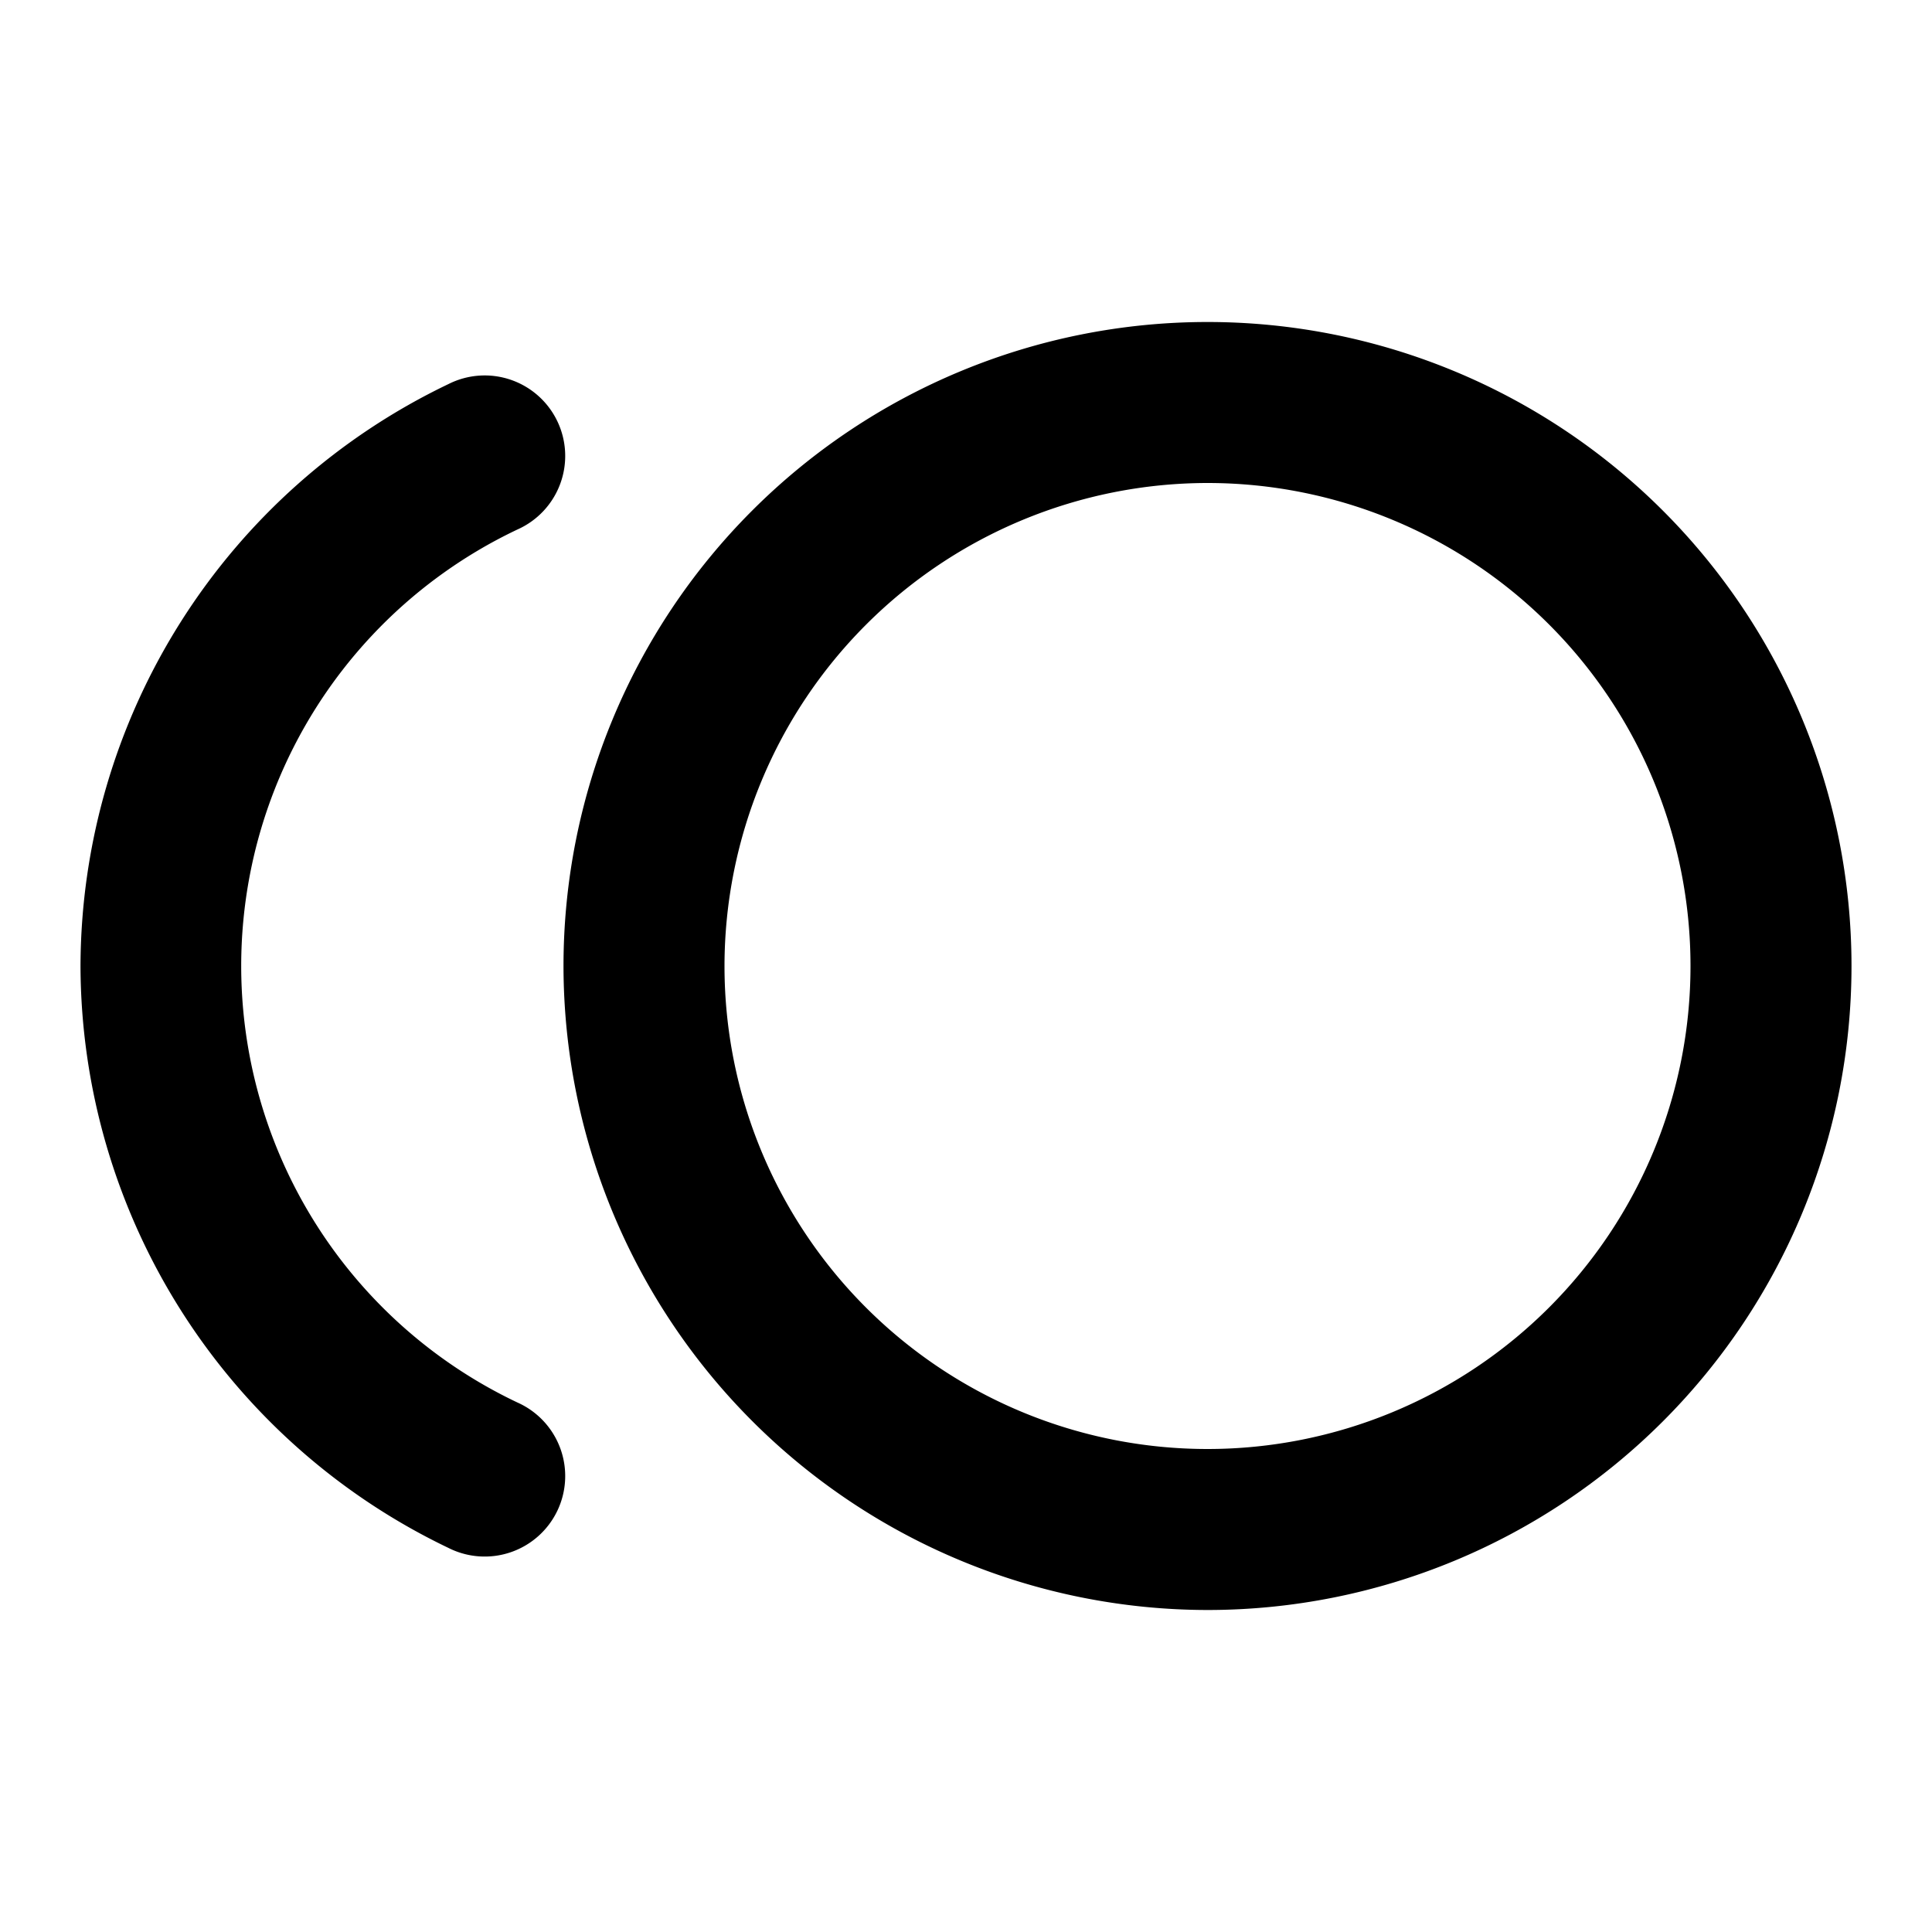 <?xml version="1.0" encoding="utf-8"?><!-- Uploaded to: SVG Repo, www.svgrepo.com, Generator: SVG Repo Mixer Tools -->
<svg fill="#000000" width="800px" height="800px" viewBox="0 0 24 24" xmlns="http://www.w3.org/2000/svg"><path d="M15,20a8,8,0,1,0-8-8A8.009,8.009,0,0,0,15,20ZM15,6a6,6,0,1,1-6,6A6.006,6.006,0,0,1,15,6ZM1,12A8.039,8.039,0,0,1,5.571,4.771a1,1,0,1,1,.858,1.806,6,6,0,0,0,0,10.846,1,1,0,1,1-.858,1.806A8.039,8.039,0,0,1,1,12Z"/></svg>